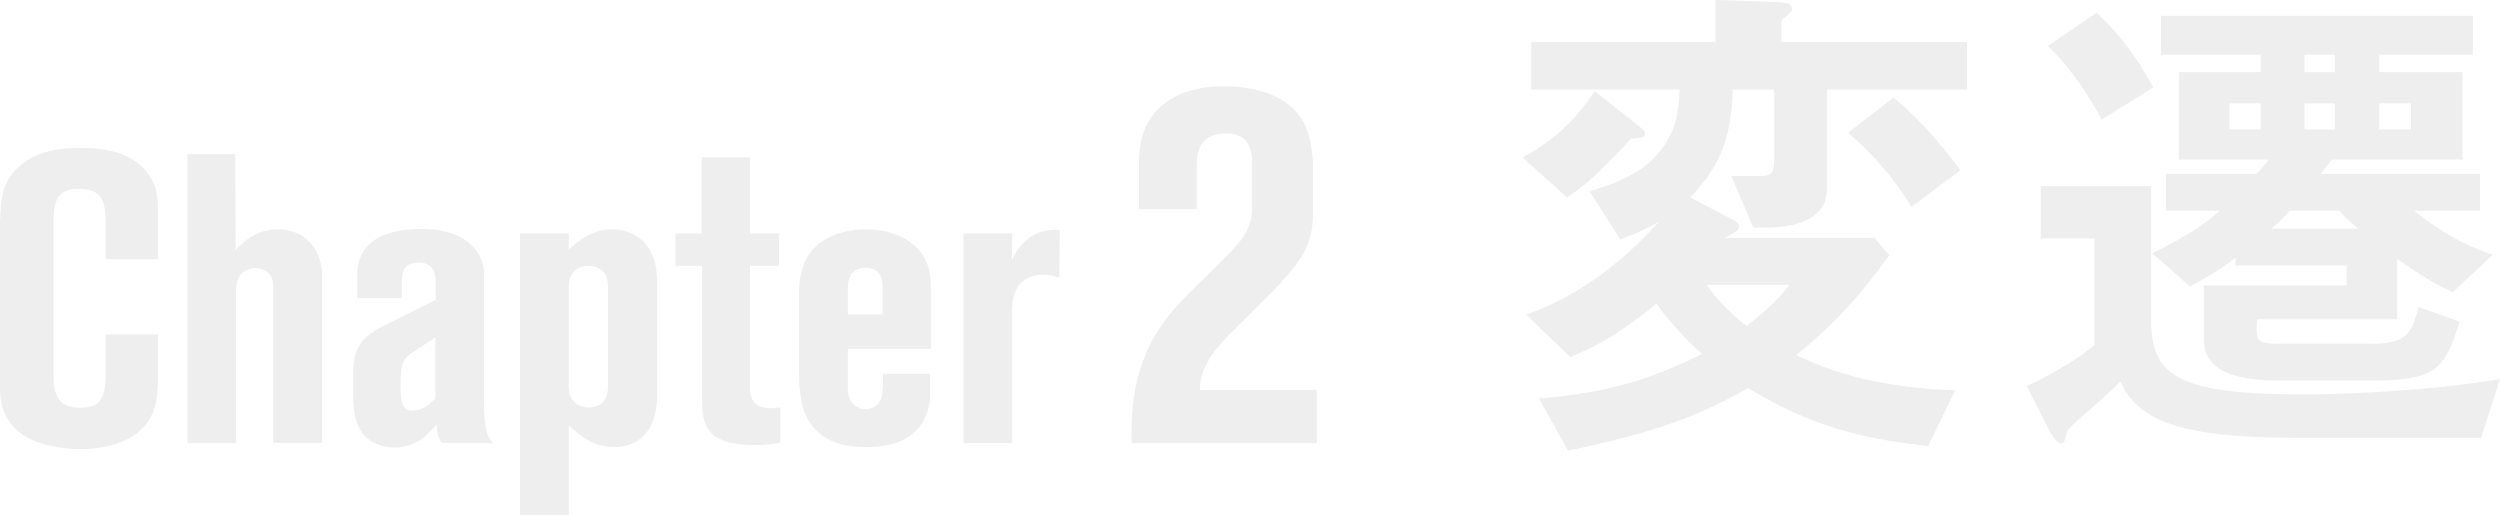 <svg xmlns="http://www.w3.org/2000/svg" width="1016" height="209.45" viewBox="0 0 1016 209.45"><g transform="translate(-5954.878 17.34)" opacity="0.07"><g transform="translate(5954.878 17.788)"><path d="M6017.4,174.108c-5.654,16.3-27.438,15.964-29.933,15.964a57.273,57.273,0,0,1-11.142-1.164c-8.647-1.663-16.3-5.488-19.789-13.968-1.663-4.324-1.663-7.982-1.663-12.306V98.777c0-1.995.166-4.156.333-6.153.333-7.483,2.329-13.3,8.314-18.126,4.823-3.825,11.309-6.818,24.279-6.818,7.483,0,15.466,1,21.951,5.321a20.5,20.5,0,0,1,7.317,8.647c1.829,3.825,2,6.153,2,13.3v17.959h-21.285v-14.8c0-8.98-1.5-13.8-11.142-13.8-8.314,0-9.978,5.155-9.978,12.8v62.859c0,7.649,1.663,13.3,10.643,13.3,9.646,0,10.477-5.488,10.477-14.467v-15.3h21.285V160.14C6019.066,164.8,6018.9,169.785,6017.4,174.108Z" transform="translate(-5954.878 -42.689)"/><path d="M6097.5,188.61V128.08c0-3.492,0-4.989-.665-6.652a7.118,7.118,0,0,0-6.651-3.824,7.388,7.388,0,0,0-7.483,5.82,11.862,11.862,0,0,0-.333,3.492V188.61h-19.789V71.209h19.457l.166,39.078c2.162-2.328,7.482-8.48,17.294-8.48,7.649,0,14.134,4.157,16.629,11.64a24.3,24.3,0,0,1,1.164,8.481V188.61Z" transform="translate(-5986.422 -43.722)"/><path d="M6194.069,201.215c-1.662-1.829-2-3.326-2.328-7.483-1,1-1.829,2.162-2.993,3.159a18.728,18.728,0,0,1-14.135,6.153,17.4,17.4,0,0,1-10.31-3.159c-6.984-5.155-6.485-15.3-6.485-22.782,0-6.153-.333-12.472,3.991-17.461,2.328-2.826,5.654-4.656,8.98-6.319l20.621-10.31v-4.989c0-4.989-.5-7.483-2.661-8.98a7.943,7.943,0,0,0-4.324-1.164c-.831,0-4.656,0-6.153,3.326-.666,1.5-.666,4.323-.666,7.982v3.159h-18.125V132.7c0-2,.333-7.816,4.823-12.139,3.492-3.492,10.477-6.319,21.452-6.319,2.494,0,17.295-.167,23.28,10.642a15.584,15.584,0,0,1,2,8.148v47.393c0,4.656-.5,15.133,2.495,19.29.166.5.5.832,1.33,1.5Zm-2.826-42.9-9.645,6.319c-.666.5-1.5,1.164-1.663,1.331-2.5,2.328-2.827,5.653-2.827,12.305,0,6.32.832,9.978,4.823,9.811a10.666,10.666,0,0,0,7.15-2.993l2.162-1.829Z" transform="translate(-6014.313 -56.327)"/><path d="M6306.649,194.8a16.05,16.05,0,0,1-3.659,4.49,16.791,16.791,0,0,1-10.975,3.658c-8.147,0-12.8-3.825-18.458-8.814v36.584h-19.789V116.141h19.789v6.486c2-1.663,8.647-8.314,17.793-8.148,2.328,0,9.478.665,14.135,6.817,3.492,4.823,3.99,10.31,3.99,15.632v45.232C6309.476,183.656,6309.31,189.809,6306.649,194.8Zm-17.128-56.207c0-4.823-1.164-6.652-3.492-8.148a9.074,9.074,0,0,0-4.324-1.165,8.628,8.628,0,0,0-4.49,1.165c-3.326,2-3.659,5.155-3.659,8.647v38.247a11.841,11.841,0,0,0,.666,4.823c1.663,4.323,6.153,4.656,7.483,4.656,4.158,0,6.319-2.328,6.984-3.991a13.372,13.372,0,0,0,.832-4.823Z" transform="translate(-6042.417 -56.394)"/><path d="M6375.555,189.993c-11.475,0-17.46-2.494-19.954-7.982-1.5-2.993-1.664-6.485-1.664-9.811V117.157h-10.809V104.02h10.643V73.09h19.623v30.93H6385.2v13.137h-11.807v48.558c0,2.66,0,3.326.5,4.656,1.165,3.991,4.989,4.656,8.481,4.656a22.531,22.531,0,0,0,3.325-.332V189A41.956,41.956,0,0,1,6375.555,189.993Z" transform="translate(-6068.589 -44.273)"/><path d="M6433.936,163.037v13.968c0,2.993,0,4.157.5,5.653a6.747,6.747,0,0,0,6.818,4.823,6.253,6.253,0,0,0,6.319-4.656c.831-2.329.665-8.481.665-9.645h19.124V180a23.523,23.523,0,0,1-.832,7.65c-3.326,11.973-13.969,15.3-25.276,15.3-17.46,0-23.281-8.647-25.609-16.3a54.86,54.86,0,0,1-1.5-11.142V139.59a31.664,31.664,0,0,1,2.162-11.474c4.157-9.977,15.132-13.635,25.11-13.635,13.8,0,21.452,6.984,23.946,12.139,1.5,2.993,2.329,5.654,2.329,12.139v24.279Zm14.135-24.445c0-1.829.332-8.48-6.818-8.48s-7.317,6.319-7.317,8.48v10.477h14.135Z" transform="translate(-6089.39 -56.396)"/><path d="M6547.595,134.323a14.039,14.039,0,0,0-6.485-1.33,13.356,13.356,0,0,0-7.483,2c-5.487,3.825-5.321,10.477-5.321,16.131v50.22h-19.623V116.2h19.789l-.166,10.809a34.2,34.2,0,0,1,2.993-4.989c5.487-7.317,12.97-7.483,16.462-7.317Z" transform="translate(-6117.077 -56.45)"/><path d="M6605.234,177.226v-3.439c0-12.9,1.5-24.076,7.309-36.114,5.589-11.393,13.112-18.488,22.141-27.3,2.15-2.15,4.515-4.3,6.664-6.664,4.084-4.084,8.814-8.384,11.178-13.758,1.5-3.224,1.72-6.234,1.72-9.673V63.938c0-4.084-.645-7.954-3.654-10.533a11.491,11.491,0,0,0-6.879-1.935,16.688,16.688,0,0,0-6.234,1.075c-5.159,2.58-5.8,7.739-5.8,12.684V82.211h-23.432V64.8c0-8.6,1.075-15.692,6.878-22.356,9.459-10.318,24.077-10.1,27.731-10.1,3.009,0,26.012-.43,33.32,16.767,2.149,5.374,2.794,13.113,2.794,14.188V82.211c0,7.309-.645,9.888-1.935,13.543-2.795,8.6-12.039,17.627-26.227,31.6-6.018,6.019-13.973,13.113-16.767,21.711a22.428,22.428,0,0,0-1.075,6.664h47.507v21.5Z" transform="translate(-6145.355 -32.338)"/></g><path d="M6874.009,38.992c-3.95,4.573-8.73,9.146-12.68,13.1a92.85,92.85,0,0,1-13.3,10.809l-18.084-16.214c14.759-7.9,23.073-17.669,29.31-27.023L6877.334,34c2.287,1.87,2.287,2.286,2.287,2.91C6879.621,38.576,6879.205,38.576,6874.009,38.992Zm79.612-19.955V59.57c0,11.641-11.849,15.59-24.529,15.59h-5.4l-8.938-20.994H6926.6c4.366,0,5.612-1.039,5.612-6.86V19.037h-16.837c-.624,19.539-4.989,30.972-17.253,43.859l17.045,8.939c1.04.623,2.7,1.455,2.7,2.91a2.606,2.606,0,0,1-1.04,1.871,35.52,35.52,0,0,1-4.78,2.7h60.9l6.027,7.068c-13.511,18.5-22.865,28.477-37.832,40.533a127.176,127.176,0,0,0,32.635,10.809,188.726,188.726,0,0,0,32.011,3.533l-11.017,22.658c-28.062-3.118-47.393-8.107-73.168-23.489-18.085,9.978-34.506,17.461-73.168,25.36l-11.849-21.2c25.775-2.079,43.652-6.86,66.309-18.085a127.339,127.339,0,0,1-18.5-20.371c-14.343,11.433-23.489,17.045-35.13,21.618L6831.4,110.5c20.995-7.275,39.079-21.2,54.045-37.832a90.313,90.313,0,0,1-15.8,7.276L6857.171,60.4c9.146-2.91,21-6.444,28.894-16.629,6.651-8.731,7.275-16.214,7.691-24.736h-60.282V-.295h74.833V-17.34l24.943.832c3.118.208,6.235.416,6.235,2.7a2.386,2.386,0,0,1-1.039,1.87c-3.326,2.7-3.326,2.7-3.326,3.95V-.295h75.455V19.037Zm-48.848,79.4a72.453,72.453,0,0,0,16.213,16.629c7.9-6.028,12.472-10.393,17.461-16.629Zm83.146-31.6c-5.821-10.393-17.046-23.28-25.776-30.14l18.5-14.342c8.106,6.235,19.123,18.292,27.229,29.517Z" transform="translate(-256.29)"/><path d="M7304.366,162.745h-72.96c-45.314,0-65.686-5.2-73.584-22.865-2.7,2.7-10.809,9.977-13.095,12.056-2.288,1.87-8.315,7.068-8.731,8.522-.832,3.533-1.04,4.573-2.286,4.573-1.871,0-3.95-3.533-4.99-5.612l-8.937-17.668c14.134-6.86,21.41-11.848,27.438-16.629V81.678h-21.826v-21.2h44.9v54.669c0,22.865,11.849,29.932,61.528,29.932,23.7,0,57.786-2.287,80.235-6.236ZM7150.13,33.453c-3.742-7.275-11.849-20.579-21.826-29.932l19.748-13.512c10.393,9.147,18.707,22.034,23.073,30.349Zm142.8,70.051c-8.937-3.741-17.876-10.185-22.657-13.512v24.529h-56.955c-.415,9.146-.415,9.977,9.77,9.977h36.584c13.72,0,16.421-3.533,19.332-14.966l16.629,6.028c-5.821,18.292-8.731,23.9-34.922,23.9h-38.04c-17.252,0-30.972-3.326-30.972-16.837V100.8H7249.7V92.695h-45.106V89.576c-4.573,3.534-8.938,6.444-18.5,11.641l-15.382-13.511c14.758-7.276,20.578-11.225,27.438-17.253h-21.826V55.487h36.585a28.683,28.683,0,0,0,4.988-5.82h-36.376V14.122h33.259V7.054h-40.534v-15.8h126.8v15.8H7263v7.068h33.882V49.666h-53.213c-1.455,1.87-2.078,2.7-4.364,5.82h64.646V70.453h-26.814c5.4,4.365,17.46,13.3,32.011,17.877Zm-78.157-76.7H7202.1V37.4h12.68Zm32.011,43.651h-20.163a77.425,77.425,0,0,1-7.483,7.276h35.338A52.437,52.437,0,0,1,7246.788,70.453Zm-1.871-63.4h-12.264v7.068h12.264Zm0,19.748h-12.264V37.4h12.264Zm30.972,0H7263V37.4h12.888Z" transform="translate(-341.179 -2.152)"/></g></svg>